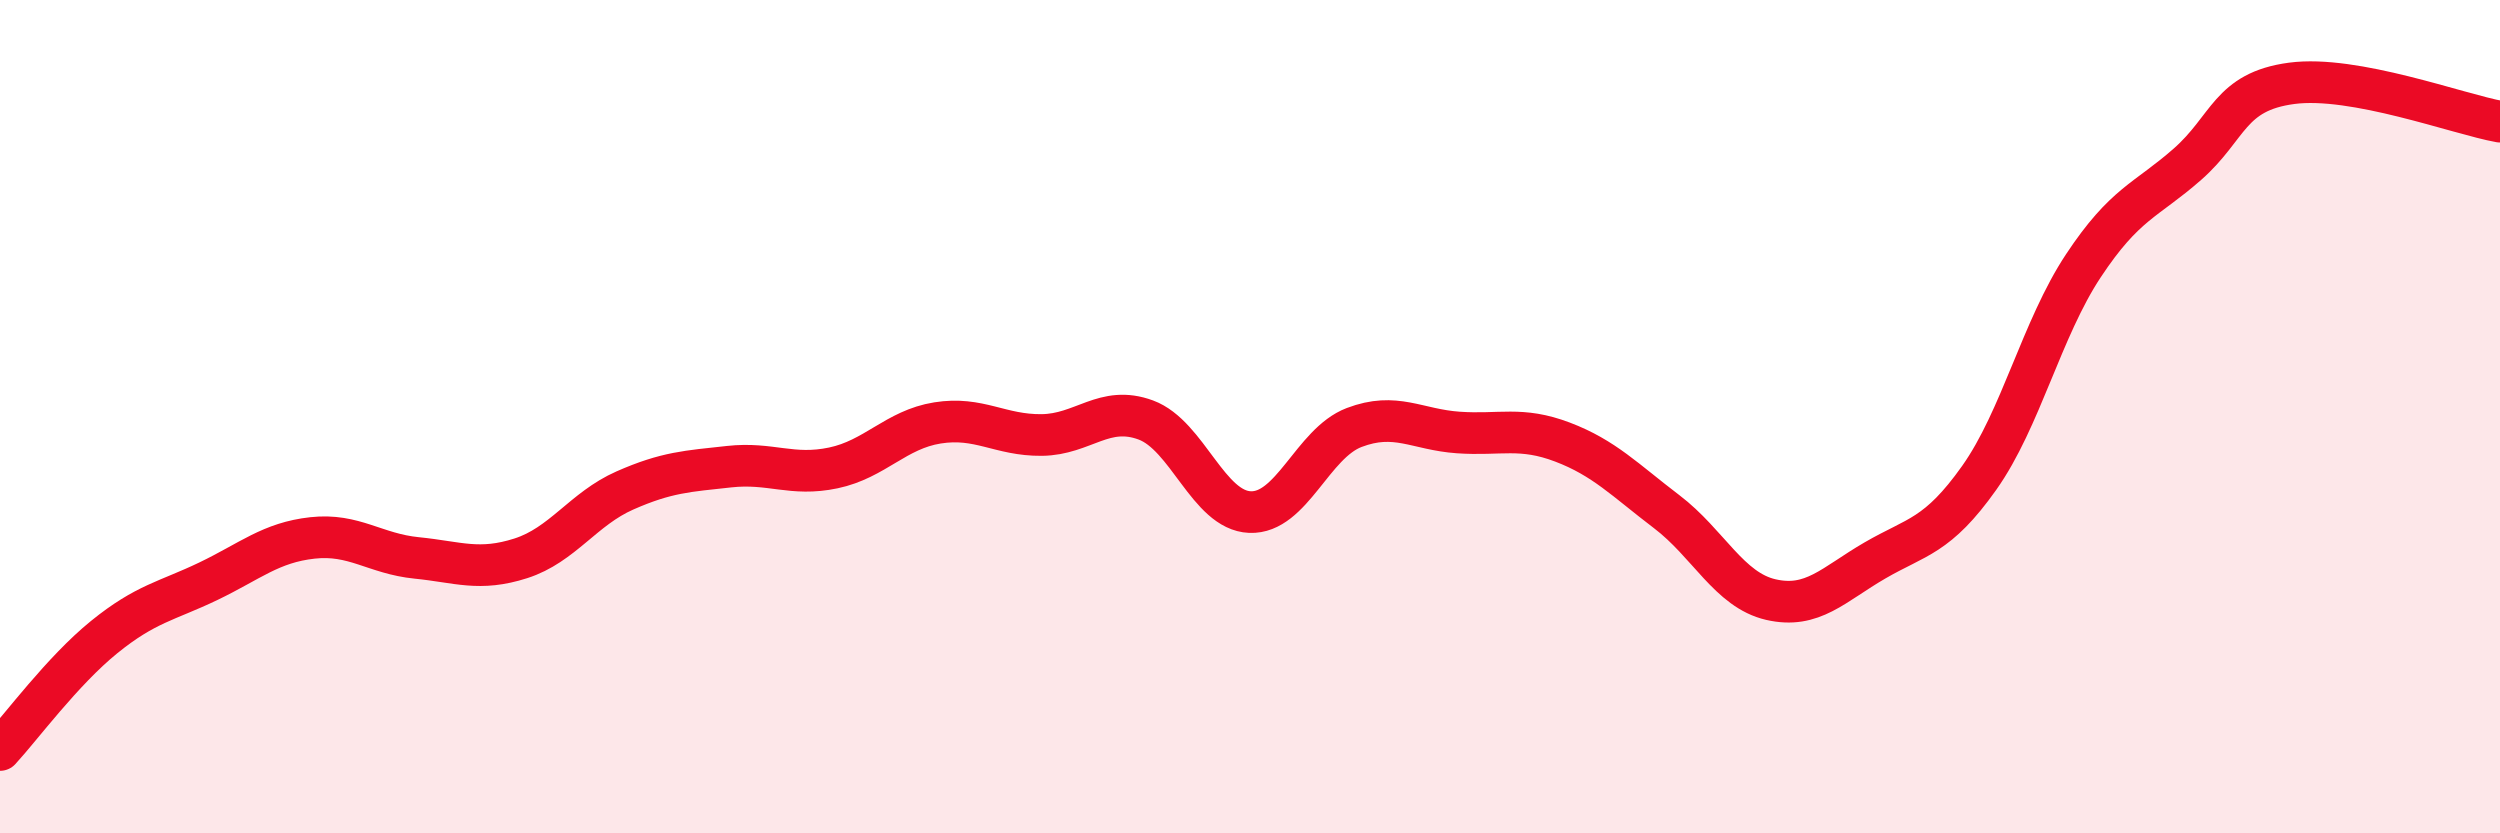 
    <svg width="60" height="20" viewBox="0 0 60 20" xmlns="http://www.w3.org/2000/svg">
      <path
        d="M 0,18 C 0.5,17.46 1.5,16.1 2.5,15.29 C 3.5,14.48 4,14.43 5,13.95 C 6,13.47 6.5,13.02 7.5,12.91 C 8.5,12.8 9,13.29 10,13.39 C 11,13.49 11.5,13.72 12.5,13.4 C 13.5,13.08 14,12.21 15,11.77 C 16,11.33 16.5,11.31 17.5,11.2 C 18.5,11.09 19,11.44 20,11.23 C 21,11.02 21.5,10.31 22.5,10.15 C 23.5,9.99 24,10.45 25,10.44 C 26,10.43 26.5,9.71 27.5,10.08 C 28.5,10.45 29,12.25 30,12.29 C 31,12.33 31.5,10.64 32.5,10.26 C 33.5,9.88 34,10.31 35,10.38 C 36,10.45 36.5,10.23 37.5,10.61 C 38.5,10.99 39,11.52 40,12.28 C 41,13.04 41.5,14.16 42.5,14.39 C 43.5,14.62 44,14.03 45,13.45 C 46,12.87 46.5,12.88 47.5,11.47 C 48.5,10.06 49,7.89 50,6.38 C 51,4.87 51.5,4.82 52.5,3.94 C 53.5,3.06 53.5,2.2 55,2 C 56.5,1.8 59,2.74 60,2.92L60 20L0 20Z"
        fill="#EB0A25"
        opacity="0.1"
        stroke-linecap="round"
        stroke-linejoin="round"
      />
      <path
        d="M 0,18 C 0.5,17.46 1.5,16.1 2.5,15.29 C 3.5,14.48 4,14.43 5,13.95 C 6,13.47 6.5,13.02 7.5,12.91 C 8.5,12.8 9,13.29 10,13.39 C 11,13.49 11.5,13.72 12.5,13.4 C 13.5,13.08 14,12.21 15,11.77 C 16,11.33 16.5,11.31 17.5,11.2 C 18.5,11.09 19,11.44 20,11.23 C 21,11.02 21.5,10.31 22.5,10.15 C 23.5,9.99 24,10.45 25,10.44 C 26,10.43 26.5,9.71 27.5,10.08 C 28.5,10.45 29,12.25 30,12.29 C 31,12.33 31.5,10.64 32.5,10.26 C 33.5,9.88 34,10.31 35,10.38 C 36,10.45 36.5,10.23 37.5,10.61 C 38.5,10.99 39,11.52 40,12.28 C 41,13.04 41.5,14.16 42.5,14.39 C 43.5,14.62 44,14.03 45,13.45 C 46,12.87 46.5,12.88 47.5,11.47 C 48.5,10.06 49,7.89 50,6.38 C 51,4.87 51.5,4.82 52.5,3.94 C 53.5,3.06 53.5,2.2 55,2 C 56.5,1.8 59,2.74 60,2.92"
        stroke="#EB0A25"
        stroke-width="1"
        fill="none"
        stroke-linecap="round"
        stroke-linejoin="round"
      />
    </svg>
  